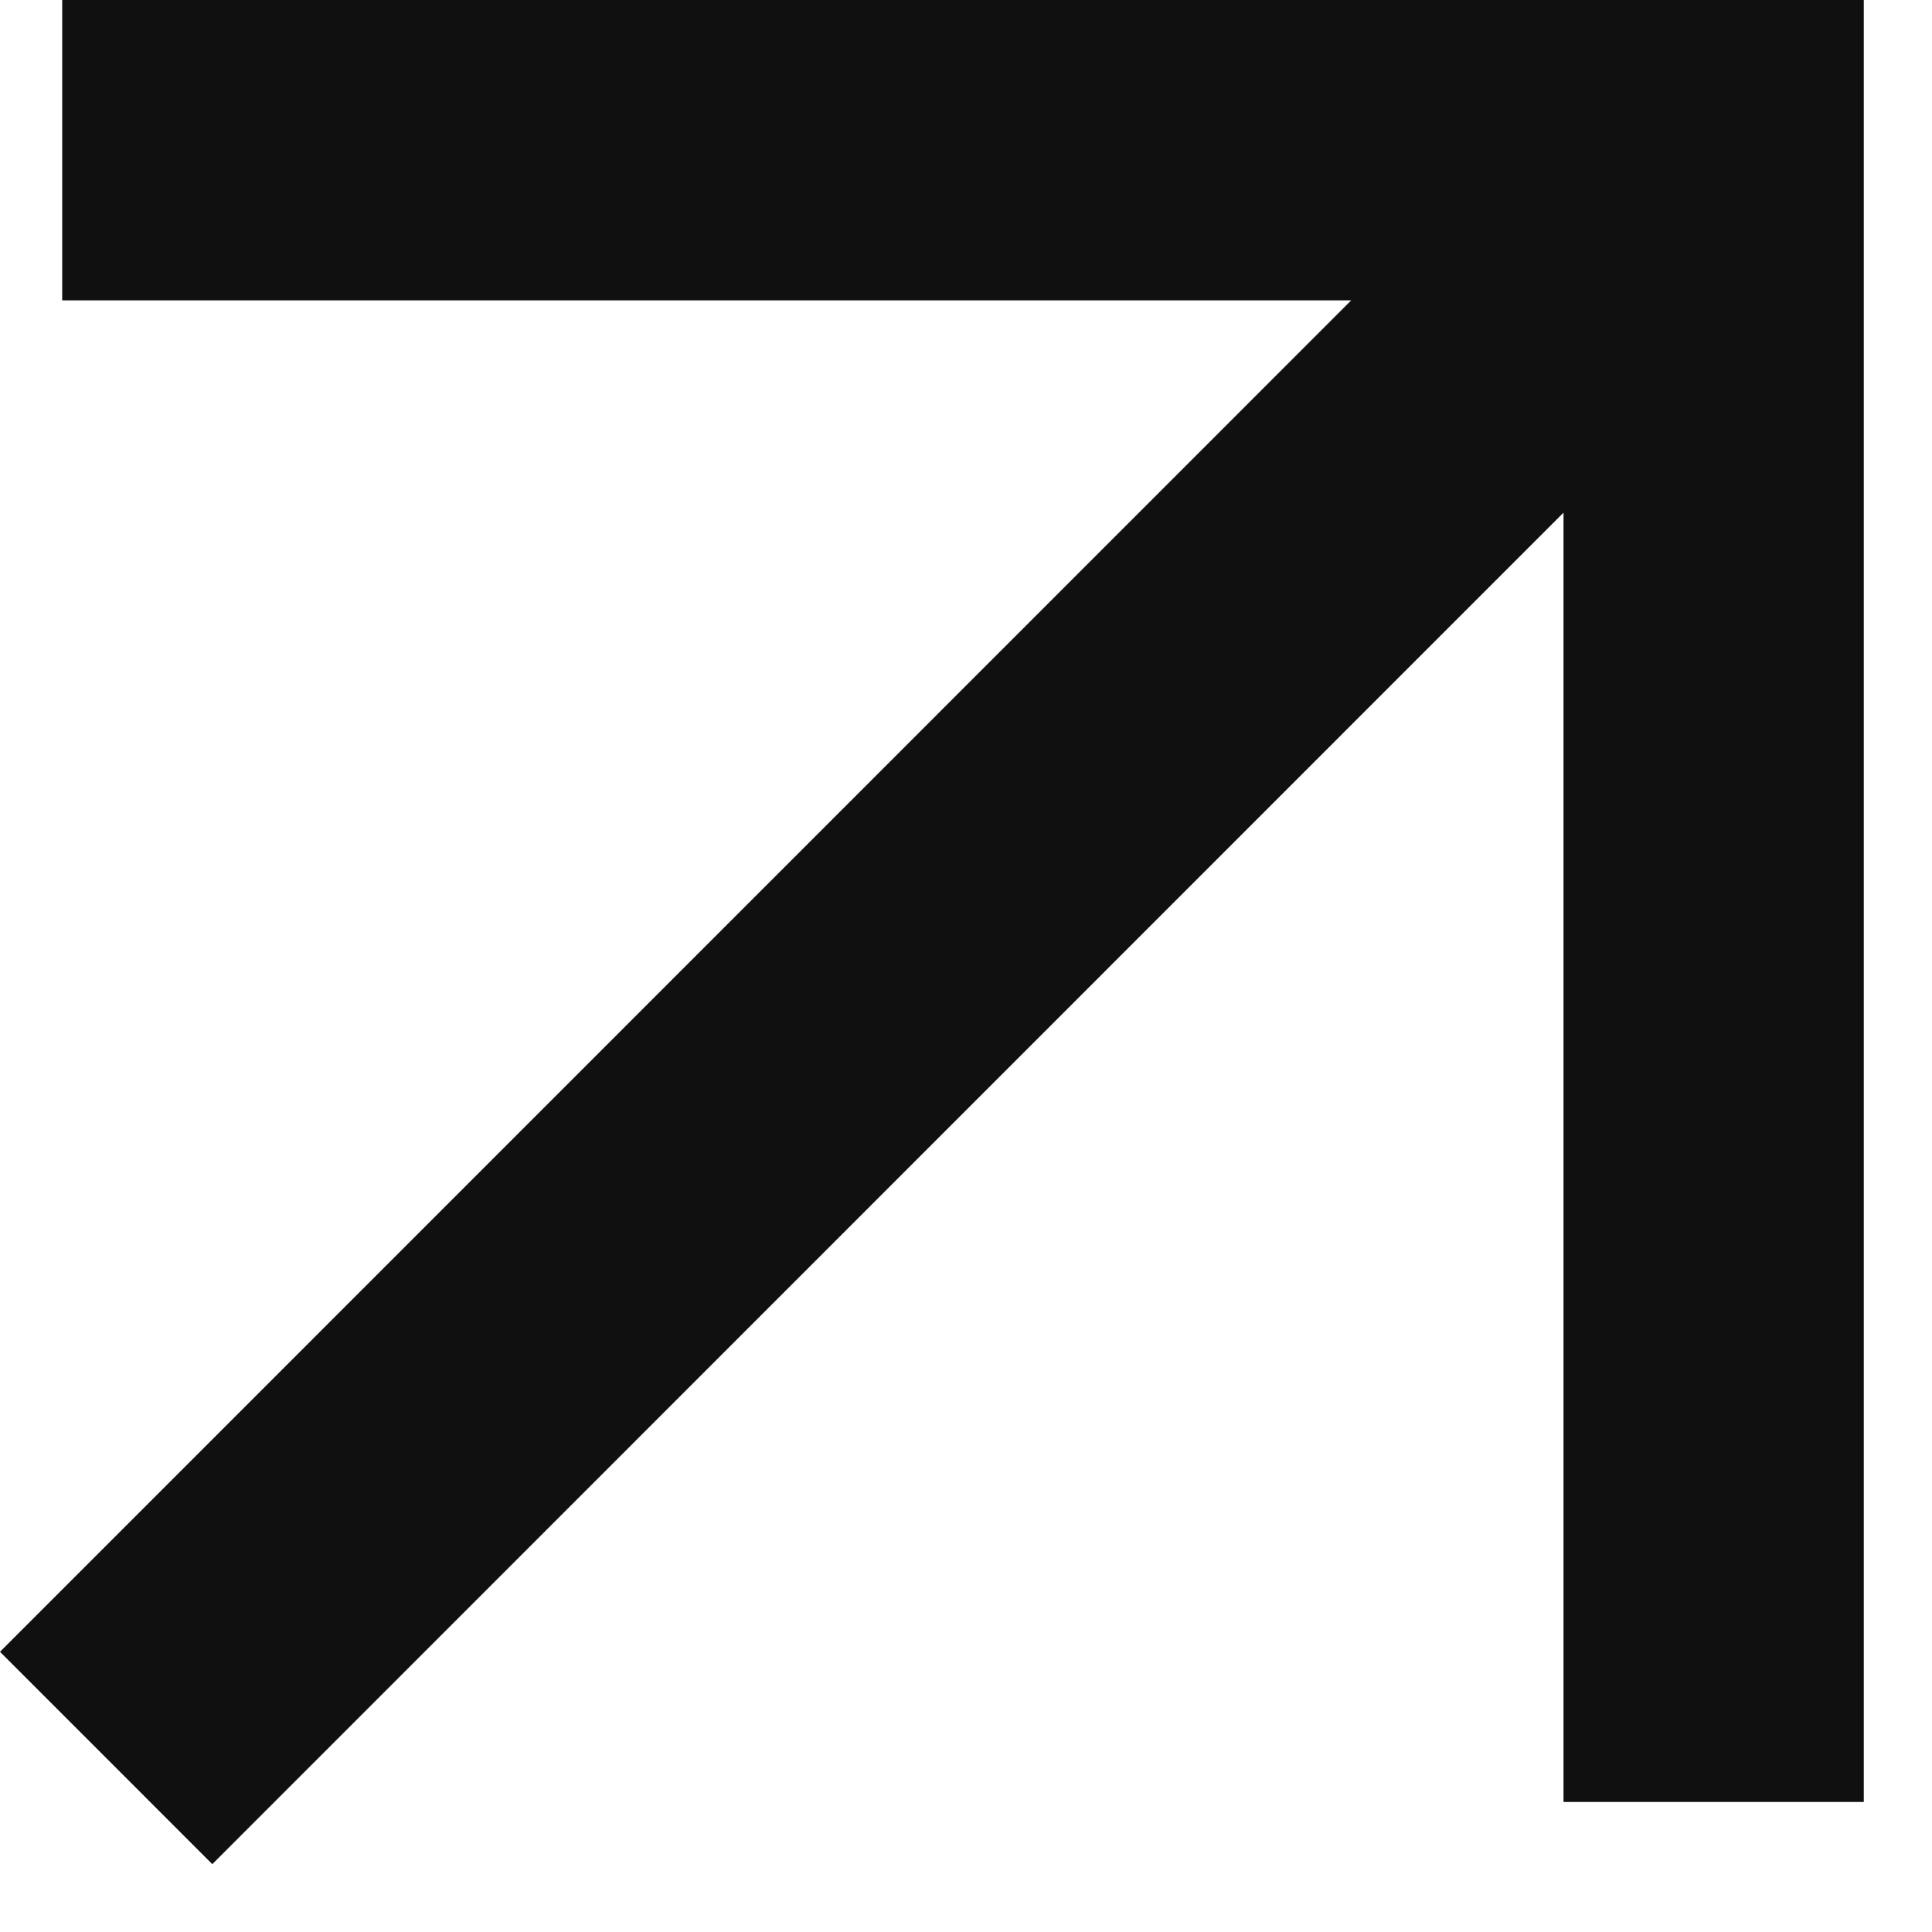<svg width="26" height="26" viewBox="0 0 26 26" fill="none" xmlns="http://www.w3.org/2000/svg">
<path fill-rule="evenodd" clip-rule="evenodd" d="M25.082 0H0.837V4.042H18.184L0 22.229L2.857 25.087L21.041 6.899V24.25H25.082V0Z" fill="#111010"/>
</svg>
